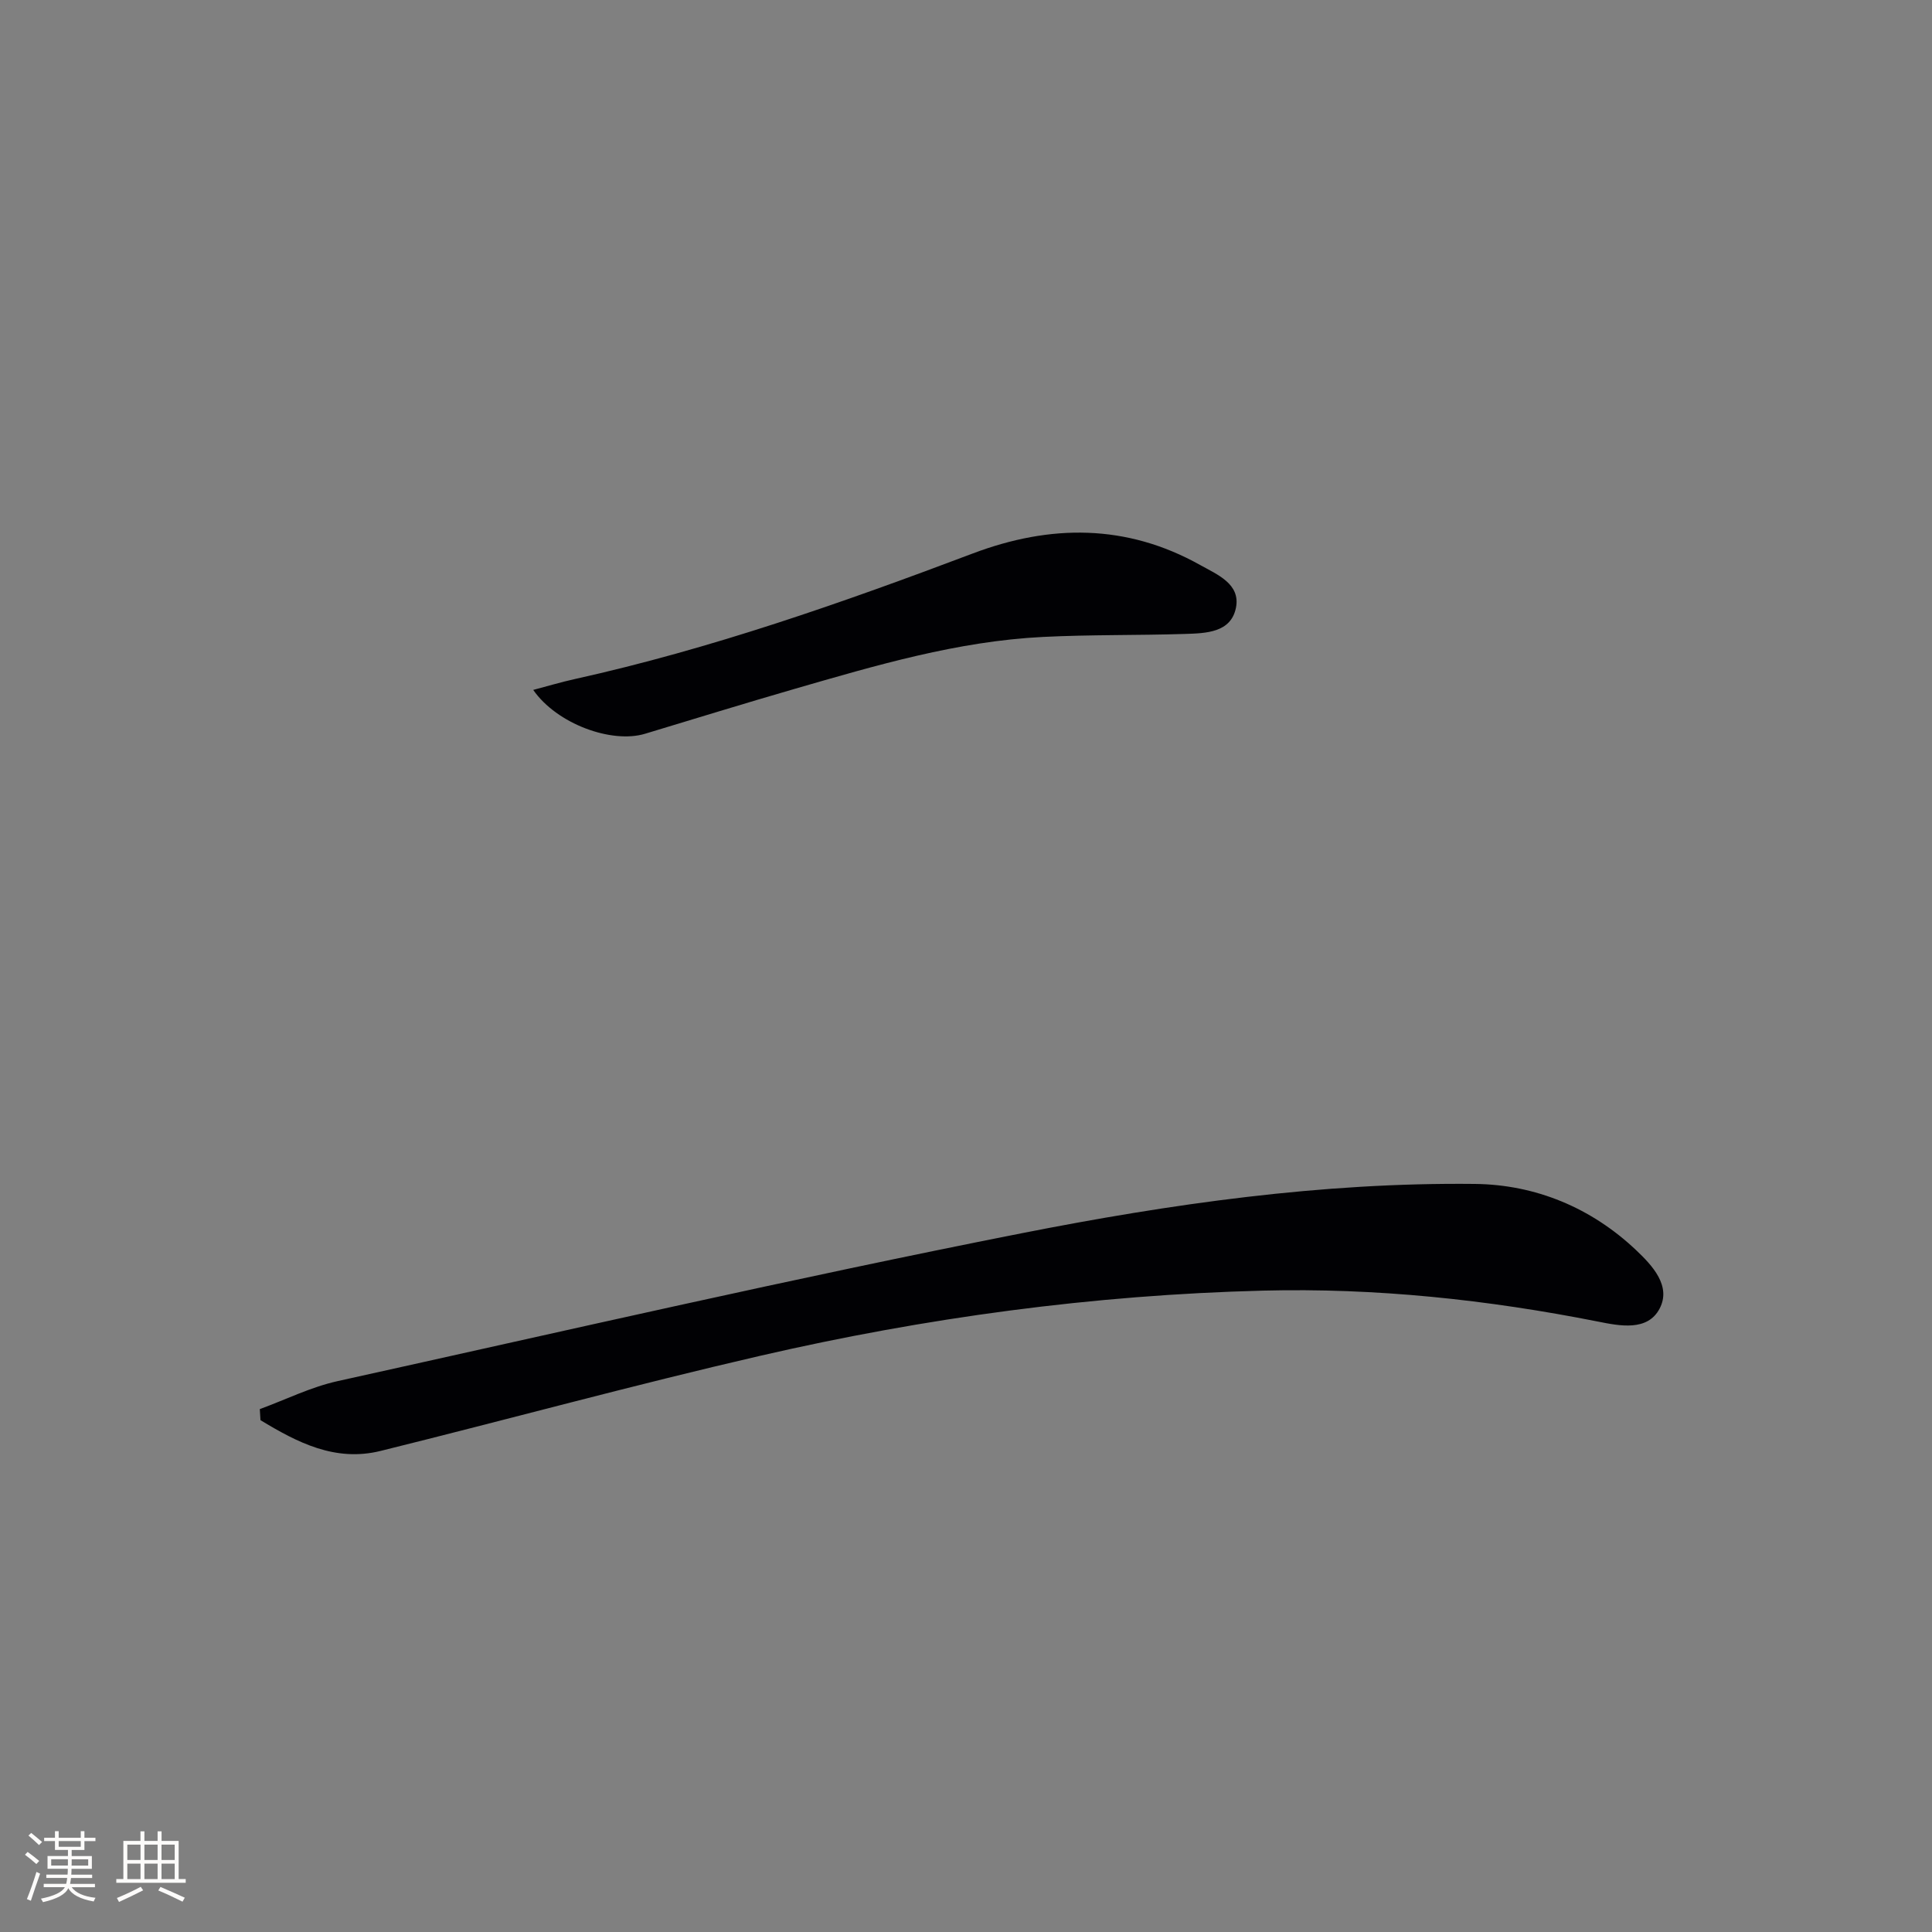 <svg enable-background="new 0 0 400 400" viewBox="0 0 400 400" xmlns="http://www.w3.org/2000/svg"><rect x="0" y="0" width="400" height="400" fill="#808080" stroke="none"/><path d="m53.79 291.74c5.36-1.96 10.57-4.57 16.1-5.79 47.13-10.42 94.18-21.26 141.53-30.6 30.93-6.1 62.28-10.58 93.95-10.23 12.52.14 24.06 4.9 33.37 13.71 3.36 3.18 7.33 7.42 4.86 12.11-2.5 4.75-8.28 3.57-12.75 2.68-22.9-4.54-46-7-69.34-6.41-35.15.89-69.88 5.6-104.1 13.49-26.32 6.07-52.39 13.21-78.62 19.7-9.43 2.33-17.27-1.78-24.86-6.37-.05-.75-.1-1.52-.14-2.29z" fill="#010104"/><path d="m110.4 142.84c3.07-.81 5.8-1.63 8.57-2.24 28.25-6.26 55.45-15.82 82.46-26.02 16.02-6.05 31.8-6.14 47.05 2.4 3.52 1.97 8.4 3.91 7.41 8.85-1.04 5.18-6.25 5.28-10.56 5.42-9.79.31-19.61.13-29.39.62-17.7.88-34.59 5.89-51.47 10.77-10.34 2.99-20.62 6.17-30.93 9.28-6.91 2.08-18.24-2.03-23.14-9.08z" fill="#010104"/><g fill="#fcfbfa"><path d="m5.17 384 .55-.58c.85.61 1.65 1.24 2.4 1.87l-.59.64c-.83-.73-1.62-1.38-2.36-1.93m1.22 9.53-.82-.34c.71-1.76 1.37-3.64 1.98-5.63.24.13.5.25.76.36-.6 1.67-1.24 3.54-1.92 5.61m-.5-13.5.57-.54c.56.44 1.31 1.06 2.26 1.87l-.64.64c-.68-.66-1.41-1.32-2.19-1.97m3.25.46h2.24v-1.36h.77v1.36h4.57v-1.36h.76v1.36h2.28v.69h-2.28v1.84h-2.64v1.26h4.18v2.64h-4.21c0 .45-.02.86-.05 1.21h4.32v.69h-4.38c-.04.34-.1.75-.19 1.22h5.15v.69h-4.82c.87 1.19 2.51 1.92 4.93 2.19-.17.31-.3.57-.37.76-2.77-.49-4.52-1.41-5.26-2.76-.56 1.26-2.3 2.23-5.24 2.9-.12-.25-.26-.48-.43-.72 2.73-.55 4.38-1.34 4.96-2.38h-4.38v-.69h4.65c.1-.38.17-.79.21-1.22h-4.32v-.69h4.4c.03-.34.05-.75.05-1.21h-4.2v-2.64h4.23v-1.26h-2.69v-1.84h-2.24zm1.46 4.46v1.29h3.45c.01-.4.02-.57.01-.53v-.32-.45h-3.46zm1.55-2.59h4.57v-1.19h-4.57zm6.11 2.59h-3.42v.77c-.01.19-.01.37-.02.53h3.44z"/><path d="m32.63 379.16h.82v1.98h3.54v7.89h1.46v.78h-14.37v-.78h1.46v-7.89h3.54v-1.98h.82v1.98h2.73zm-3.49 11.48.5.73c-1.61.82-3.28 1.63-5 2.41-.13-.27-.28-.55-.44-.82 1.75-.72 3.4-1.49 4.94-2.32m-2.78-5.55h2.73v-3.18h-2.73zm0 3.95h2.73v-3.2h-2.73zm3.54-3.95h2.73v-3.18h-2.73zm0 3.95h2.73v-3.2h-2.73zm7.89 4.68c-1.84-.92-3.51-1.7-5.02-2.32l.45-.73c1.89.8 3.57 1.55 5.04 2.23zm-1.62-11.81h-2.73v3.18h2.73zm-2.73 7.13h2.73v-3.2h-2.73z"/></g></svg>
